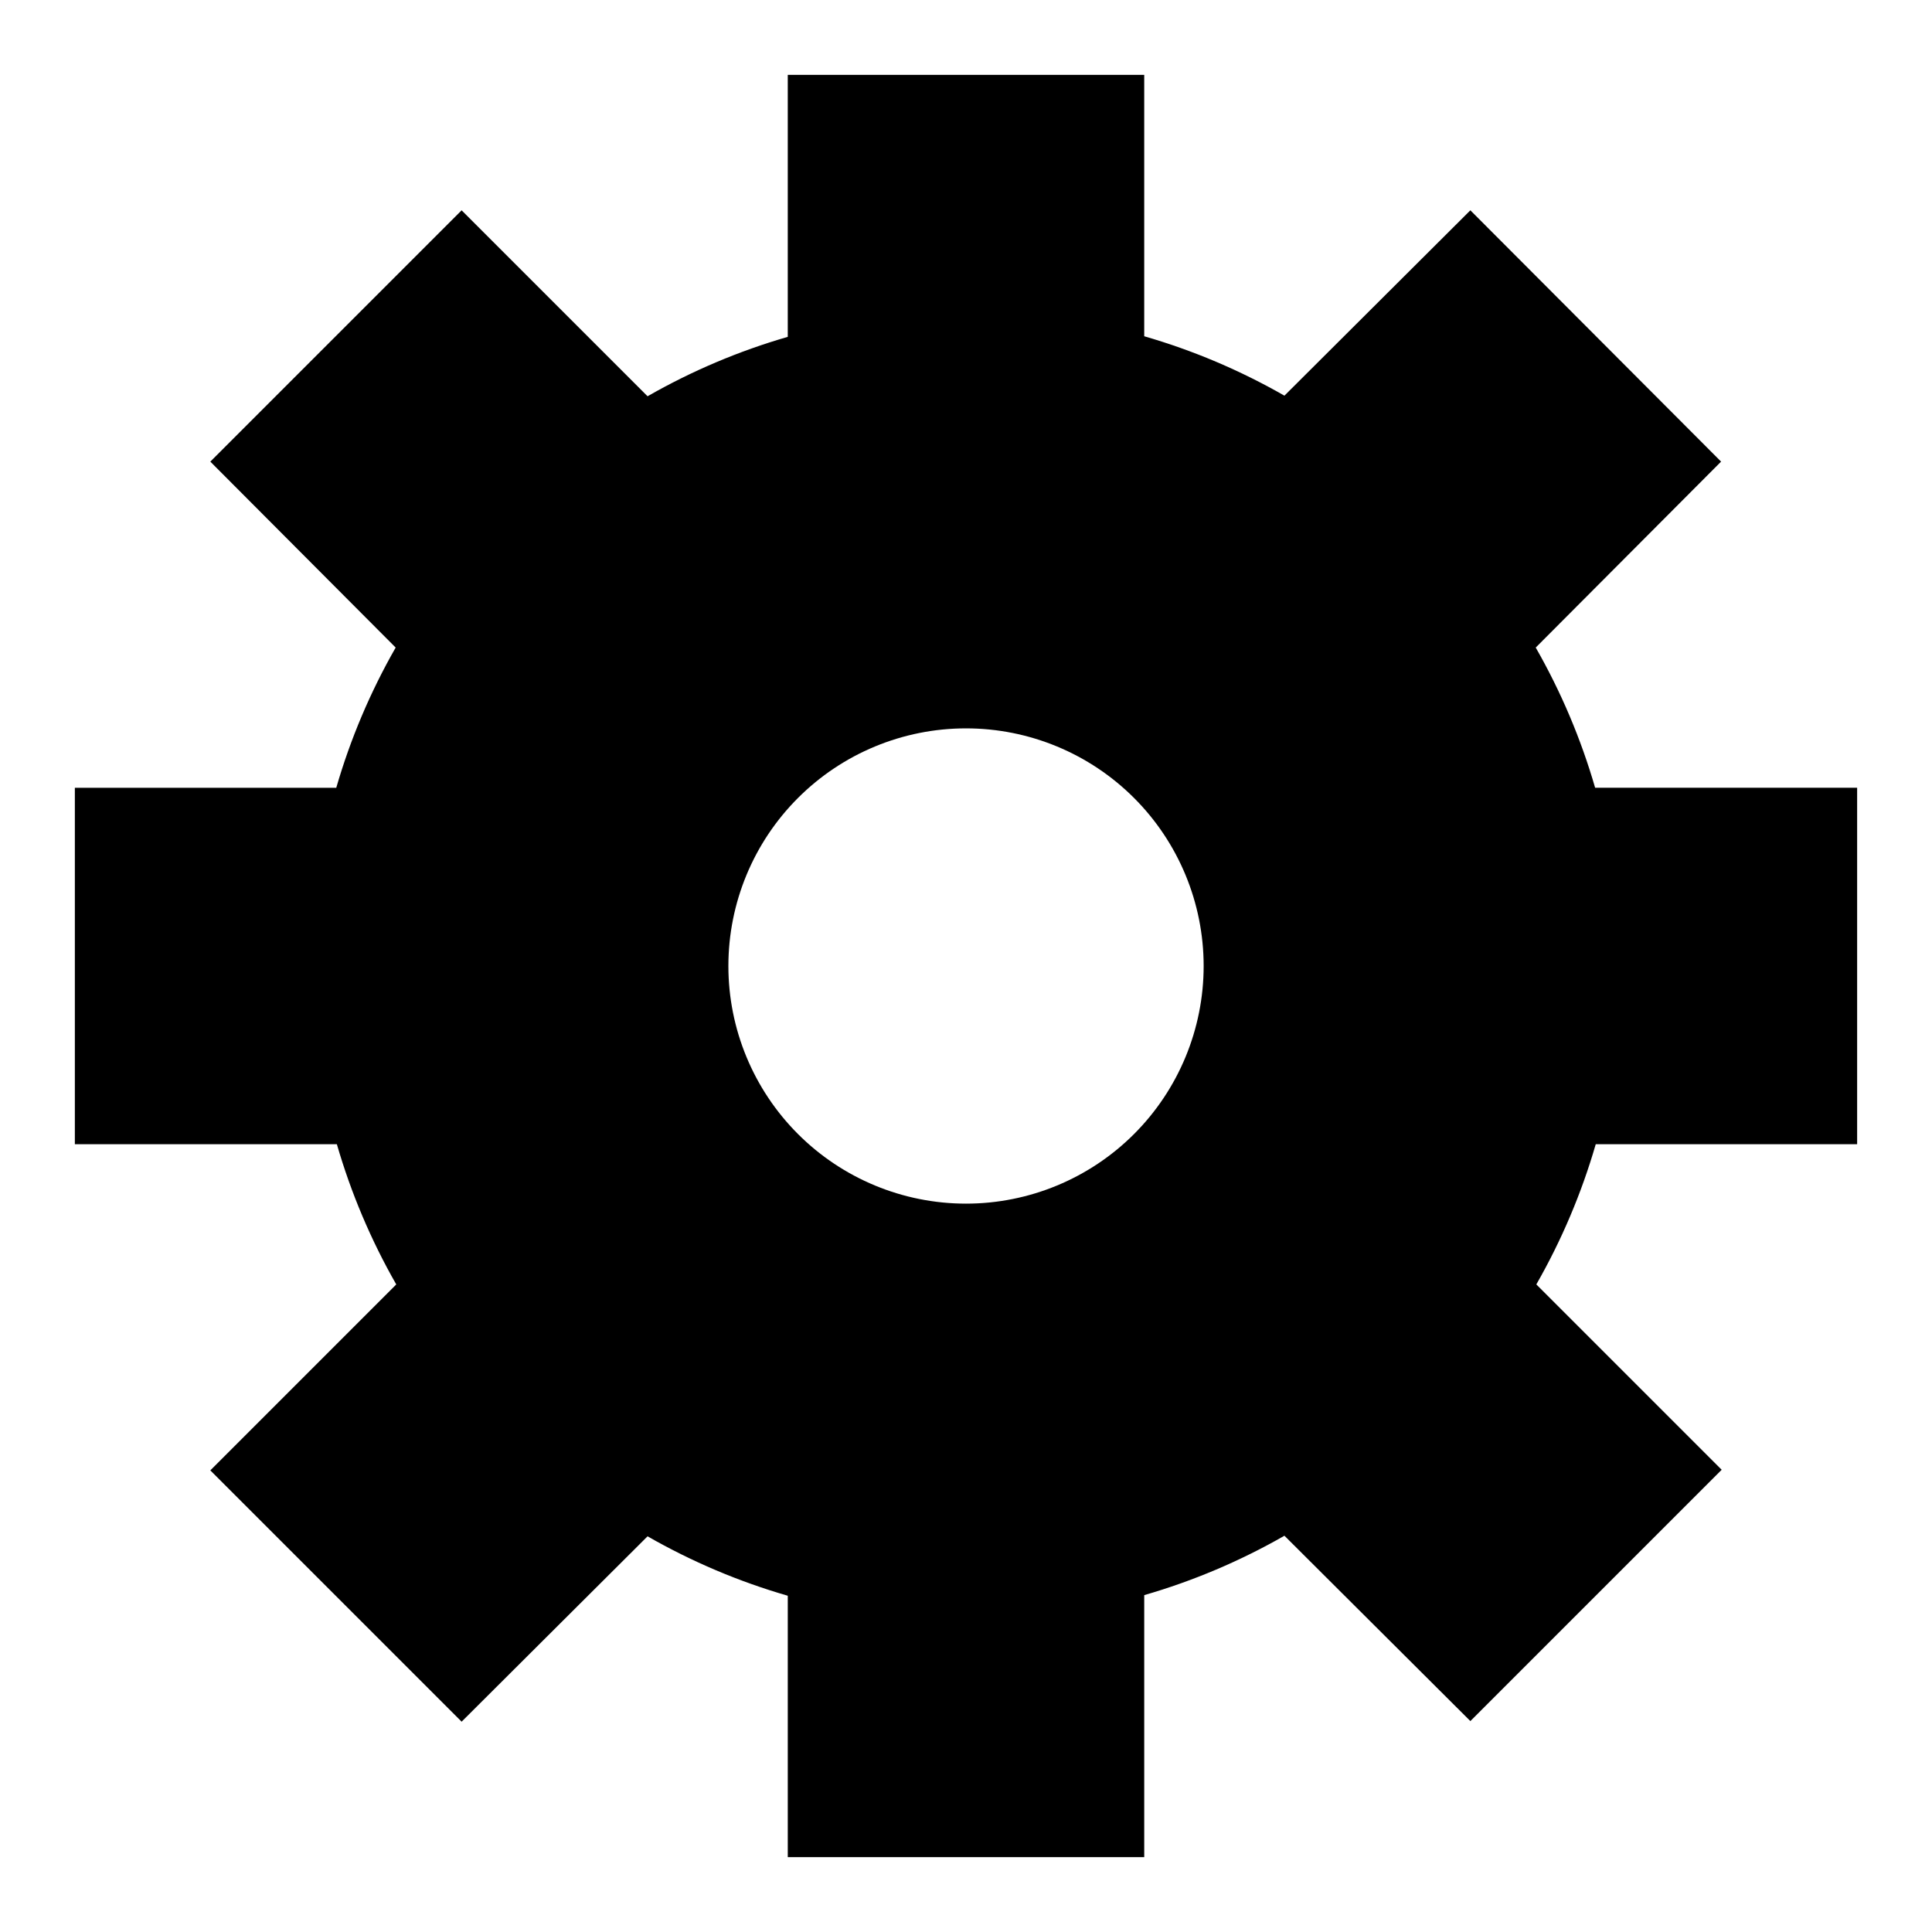 <?xml version="1.0" encoding="UTF-8"?>
<!-- Uploaded to: SVG Repo, www.svgrepo.com, Generator: SVG Repo Mixer Tools -->
<svg fill="#000000" width="800px" height="800px" version="1.1" viewBox="144 144 512 512" xmlns="http://www.w3.org/2000/svg">
 <path d="m636.16 447.23v-94.465h-69.434c-3.758-12.965-9.039-25.438-15.742-37.156l49.121-49.277-66.441-66.598-49.277 49.121c-11.715-6.707-24.188-11.992-37.156-15.742v-69.277h-94.465v69.434c-12.969 3.75-25.441 9.035-37.156 15.742l-49.277-49.277-66.598 66.598 49.121 49.277c-6.703 11.719-11.988 24.191-15.742 37.156h-69.277v94.465h69.434c3.758 12.965 9.043 25.438 15.742 37.156l-49.277 49.277 66.598 66.598 49.277-49.121c11.715 6.711 24.188 11.996 37.156 15.746v69.273h94.465v-69.434c12.969-3.75 25.441-9.035 37.156-15.742l49.277 49.121 66.598-66.598-49.121-49.121c6.703-11.719 11.988-24.191 15.746-37.156zm-173.18-47.23c0 16.699-6.637 32.719-18.445 44.531-11.812 11.809-27.832 18.445-44.531 18.445-16.703 0-32.723-6.637-44.531-18.445-11.812-11.812-18.445-27.832-18.445-44.531 0-16.703 6.633-32.723 18.445-44.531 11.809-11.812 27.828-18.445 44.531-18.445 16.699 0 32.719 6.633 44.531 18.445 11.809 11.809 18.445 27.828 18.445 44.531z"/>
</svg>